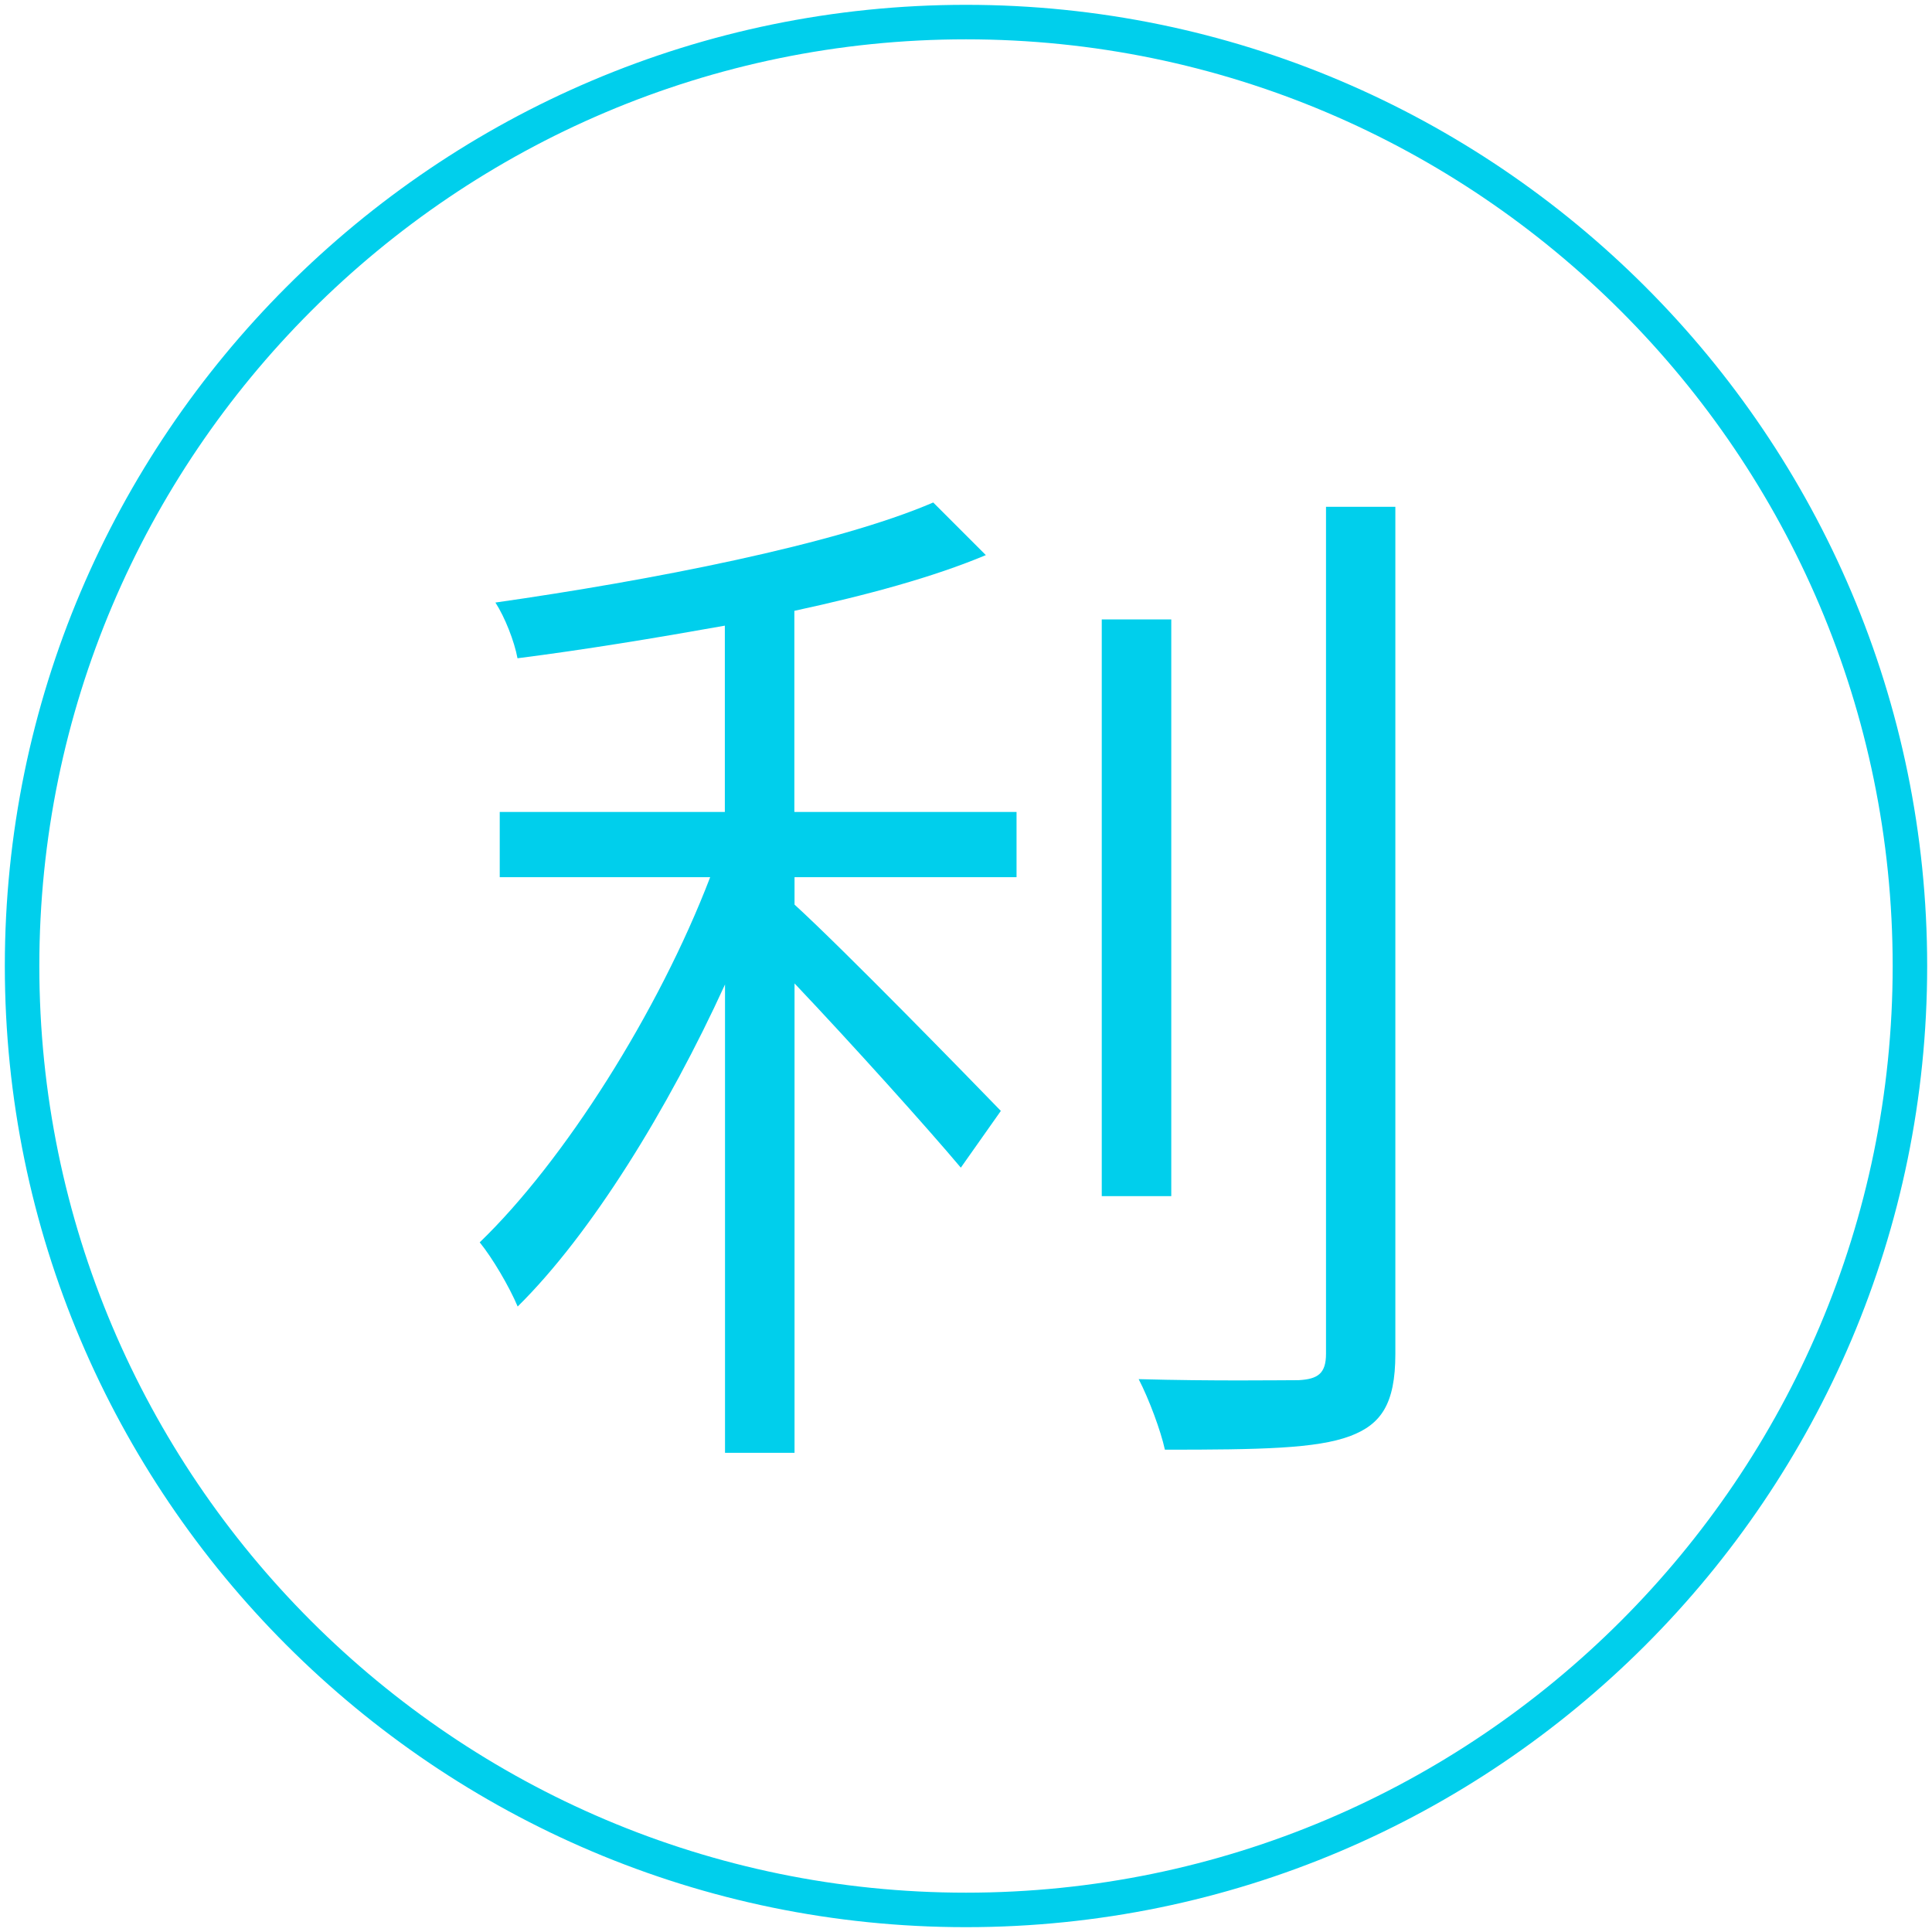 <?xml version="1.0" encoding="UTF-8"?>
<svg id="_圖層_1" data-name=" 圖層 1" xmlns="http://www.w3.org/2000/svg" viewBox="0 0 112 112">
  <defs>
    <style>
      .cls-1 {
        fill: #00cfec;
        stroke-width: 0px;
      }
    </style>
  </defs>
  <path class="cls-1" d="M56,111.72C25.28,111.72.28,86.72.28,56S25.28.28,56,.28s55.72,25,55.72,55.72-25,55.72-55.72,55.72ZM56,2.28C26.38,2.28,2.28,26.38,2.28,56s24.1,53.72,53.72,53.72,53.72-24.1,53.72-53.72S85.62,2.28,56,2.28Z"/>
  <path class="cls-1" d="M46.06,47.07h12.87v3.78h-12.87v1.59c2.93,2.68,10.13,10.07,11.96,11.96l-2.32,3.29c-1.95-2.32-6.34-7.2-9.64-10.68v27.21h-4.03v-27.15c-3.29,7.2-7.75,14.46-12.02,18.67-.49-1.16-1.46-2.81-2.2-3.72,4.88-4.7,10.37-13.36,13.36-21.17h-12.2v-3.78h13.05v-10.8c-4.09.73-8.17,1.4-12.02,1.89-.18-.98-.73-2.38-1.28-3.23,8.97-1.28,19.71-3.36,25.38-5.8l3.05,3.05c-3.05,1.28-6.89,2.32-11.1,3.23v11.65ZM67.9,69.34h-4.03v-33.43h4.03v33.43ZM80.89,29.38v49.11c0,2.93-.85,4.09-2.62,4.76-1.95.73-5.19.79-10.74.79-.24-1.1-.92-2.93-1.52-4.09,4.33.12,8.17.06,9.27.06,1.1-.06,1.59-.37,1.59-1.53V29.38h4.03Z"/>
</svg>